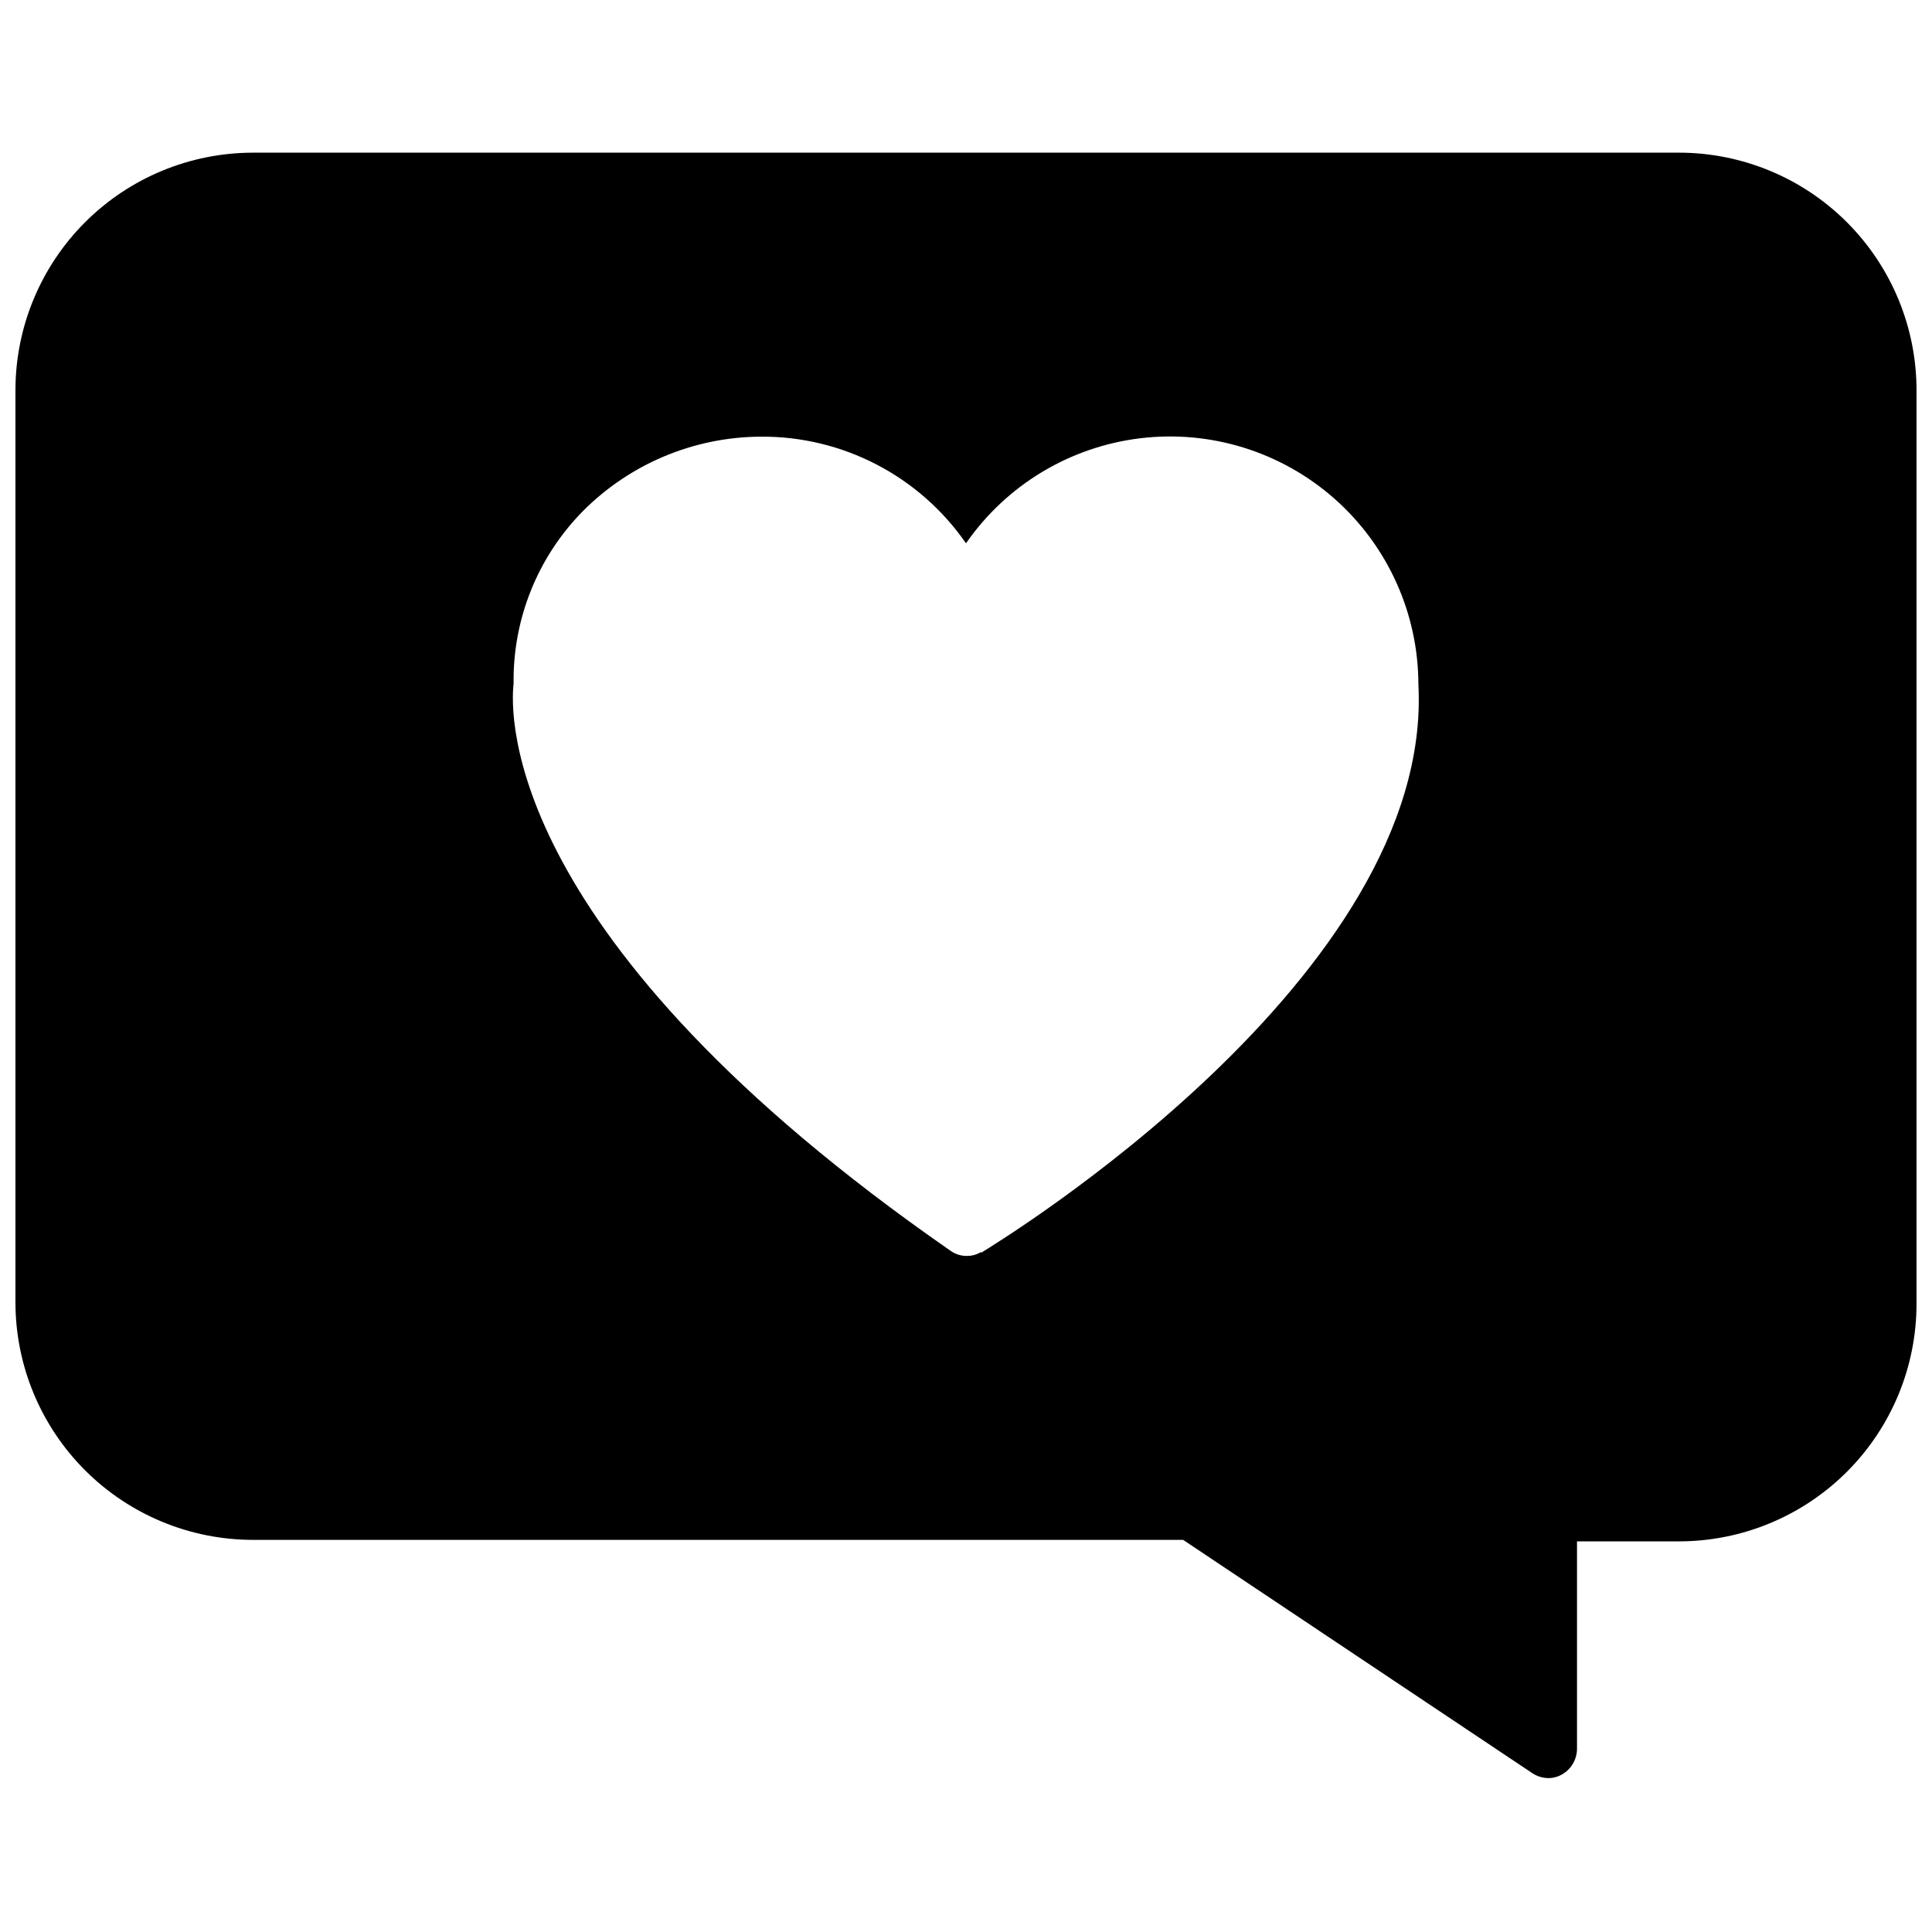<?xml version="1.0" encoding="UTF-8"?>
<!-- Uploaded to: SVG Repo, www.svgrepo.com, Generator: SVG Repo Mixer Tools -->
<svg width="800px" height="800px" version="1.1" viewBox="144 144 512 512" xmlns="http://www.w3.org/2000/svg">
 <defs>
  <clipPath id="a">
   <path d="m148.09 184h503.81v432h-503.81z"/>
  </clipPath>
 </defs>
 <g clip-path="url(#a)">
  <path d="m588.93 184.46h-377.86c-16.703 0-32.723 6.637-44.531 18.445-11.809 11.812-18.445 27.832-18.445 44.531v241.67c0 16.703 6.637 32.723 18.445 44.531 11.809 11.809 27.828 18.445 44.531 18.445h246.47l92.496 61.797c1.258 0.844 2.734 1.309 4.25 1.336 1.27 0.004 2.516-0.32 3.621-0.945 2.43-1.363 3.953-3.906 4.016-6.691v-55.105l27 0.004c16.703 0 32.723-6.637 44.531-18.445 11.812-11.812 18.445-27.828 18.445-44.531v-241.91c0.043-16.73-6.574-32.789-18.387-44.633-11.816-11.848-27.859-18.504-44.59-18.504zm-184.84 291.27h0.004c-1.176 0.746-2.547 1.129-3.938 1.102-1.559 0-3.074-0.496-4.328-1.414-118.71-82.422-116.66-142.01-115.72-150.28-0.234-17.02 6.34-33.43 18.262-45.582 12.488-12.613 29.48-19.75 47.23-19.836 21.691-0.156 42.055 10.426 54.398 28.262 10.715-15.457 27.531-25.586 46.203-27.84 18.672-2.25 37.414 3.598 51.496 16.062s22.16 30.363 22.191 49.168c4.094 77.383-111.07 147.68-115.96 150.67z"/>
 </g>
</svg>